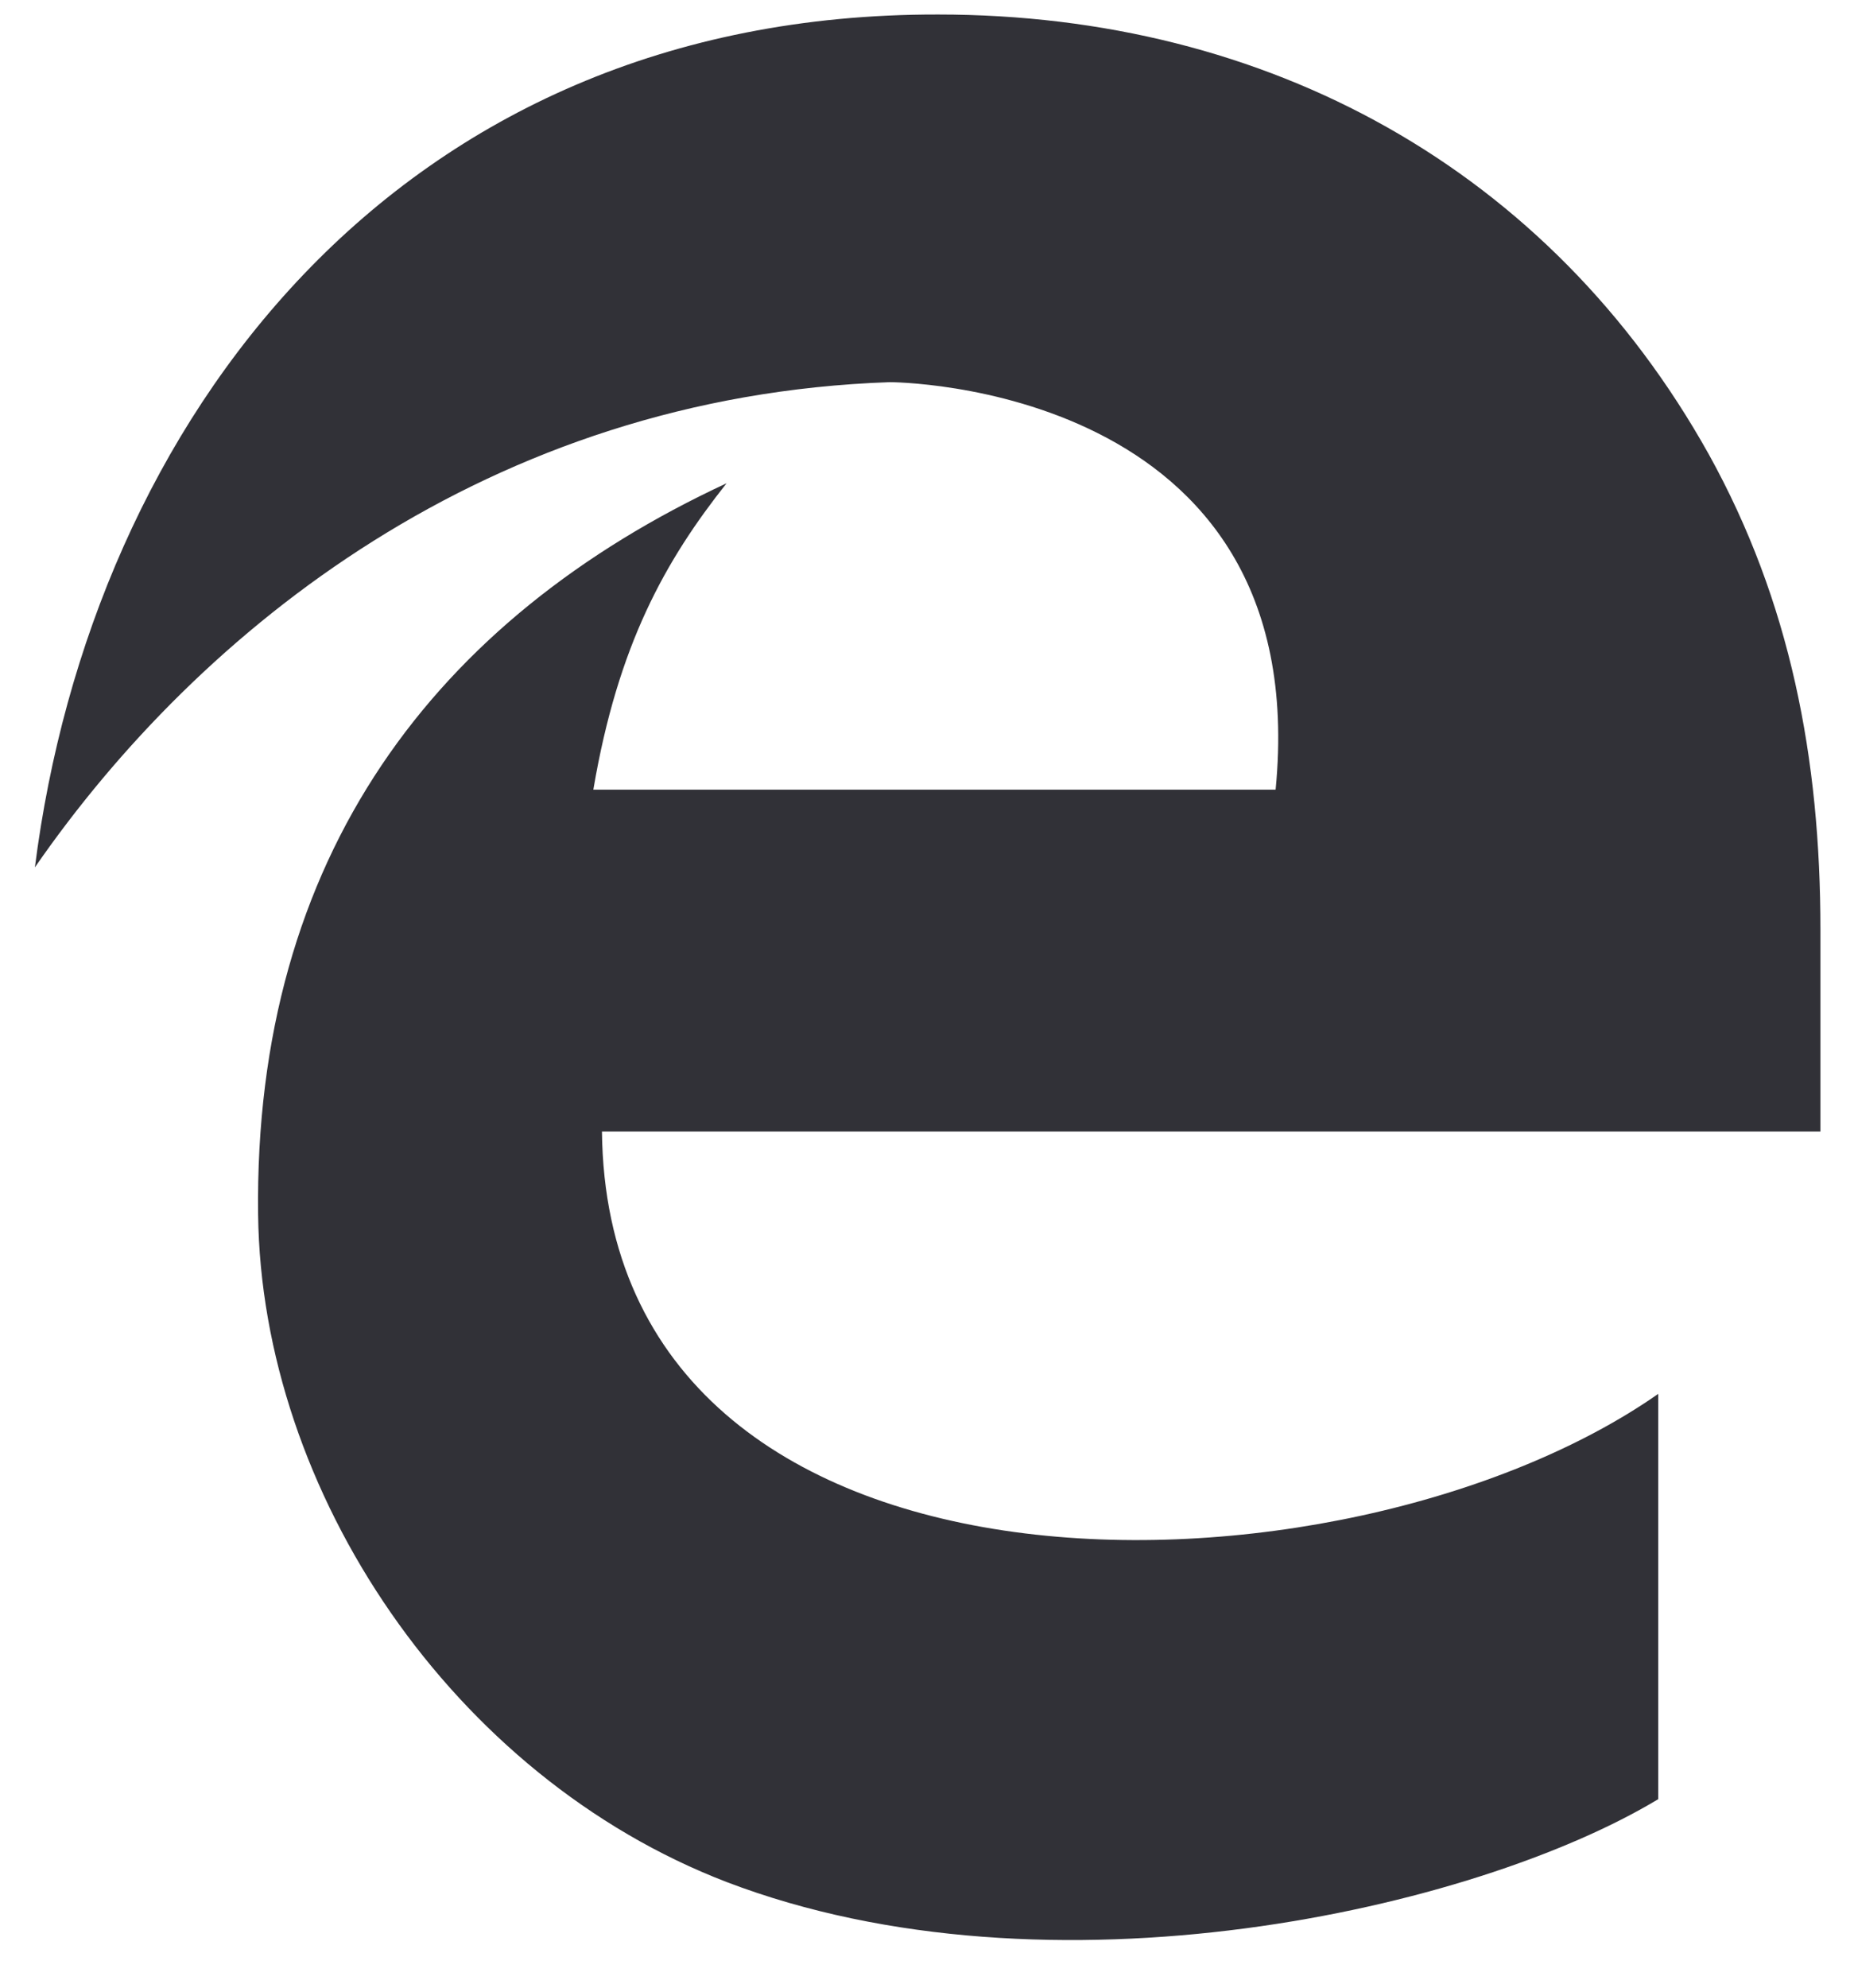 <svg width="28" height="30" viewBox="0 0 28 30" version="1.1" xmlns="http://www.w3.org/2000/svg"><g id="Website" stroke="none" stroke-width="1" fill="none" fill-rule="evenodd"><g id="Push-Notifications" transform="translate(-706 -4858)" fill="#313137" fill-rule="nonzero"><g id="Group-20" transform="translate(531 4842)"><g id="Group-19" transform="translate(160)"><path d="M42.493 30.028v3.05H24.091c.08 7.53 11.214 7.27 15.952 3.96v6.117c-2.775 1.671-9.186 3.115-14.07 1.25-4.138-1.59-7.026-5.89-7.075-10.077-.065-5.404 2.677-8.99 7.075-11.034-.925 1.168-1.64 2.434-2.012 4.624h10.304c.6-6.15-5.826-6.15-5.826-6.15-6.053.21-10.426 3.73-12.912 7.323.853-6.707 5.443-12.888 13.642-12.872 4.982 0 9.235 2.336 11.637 6.636 1.233 2.224 1.687 4.593 1.687 7.173z" id=""/></g></g></g></g></svg>